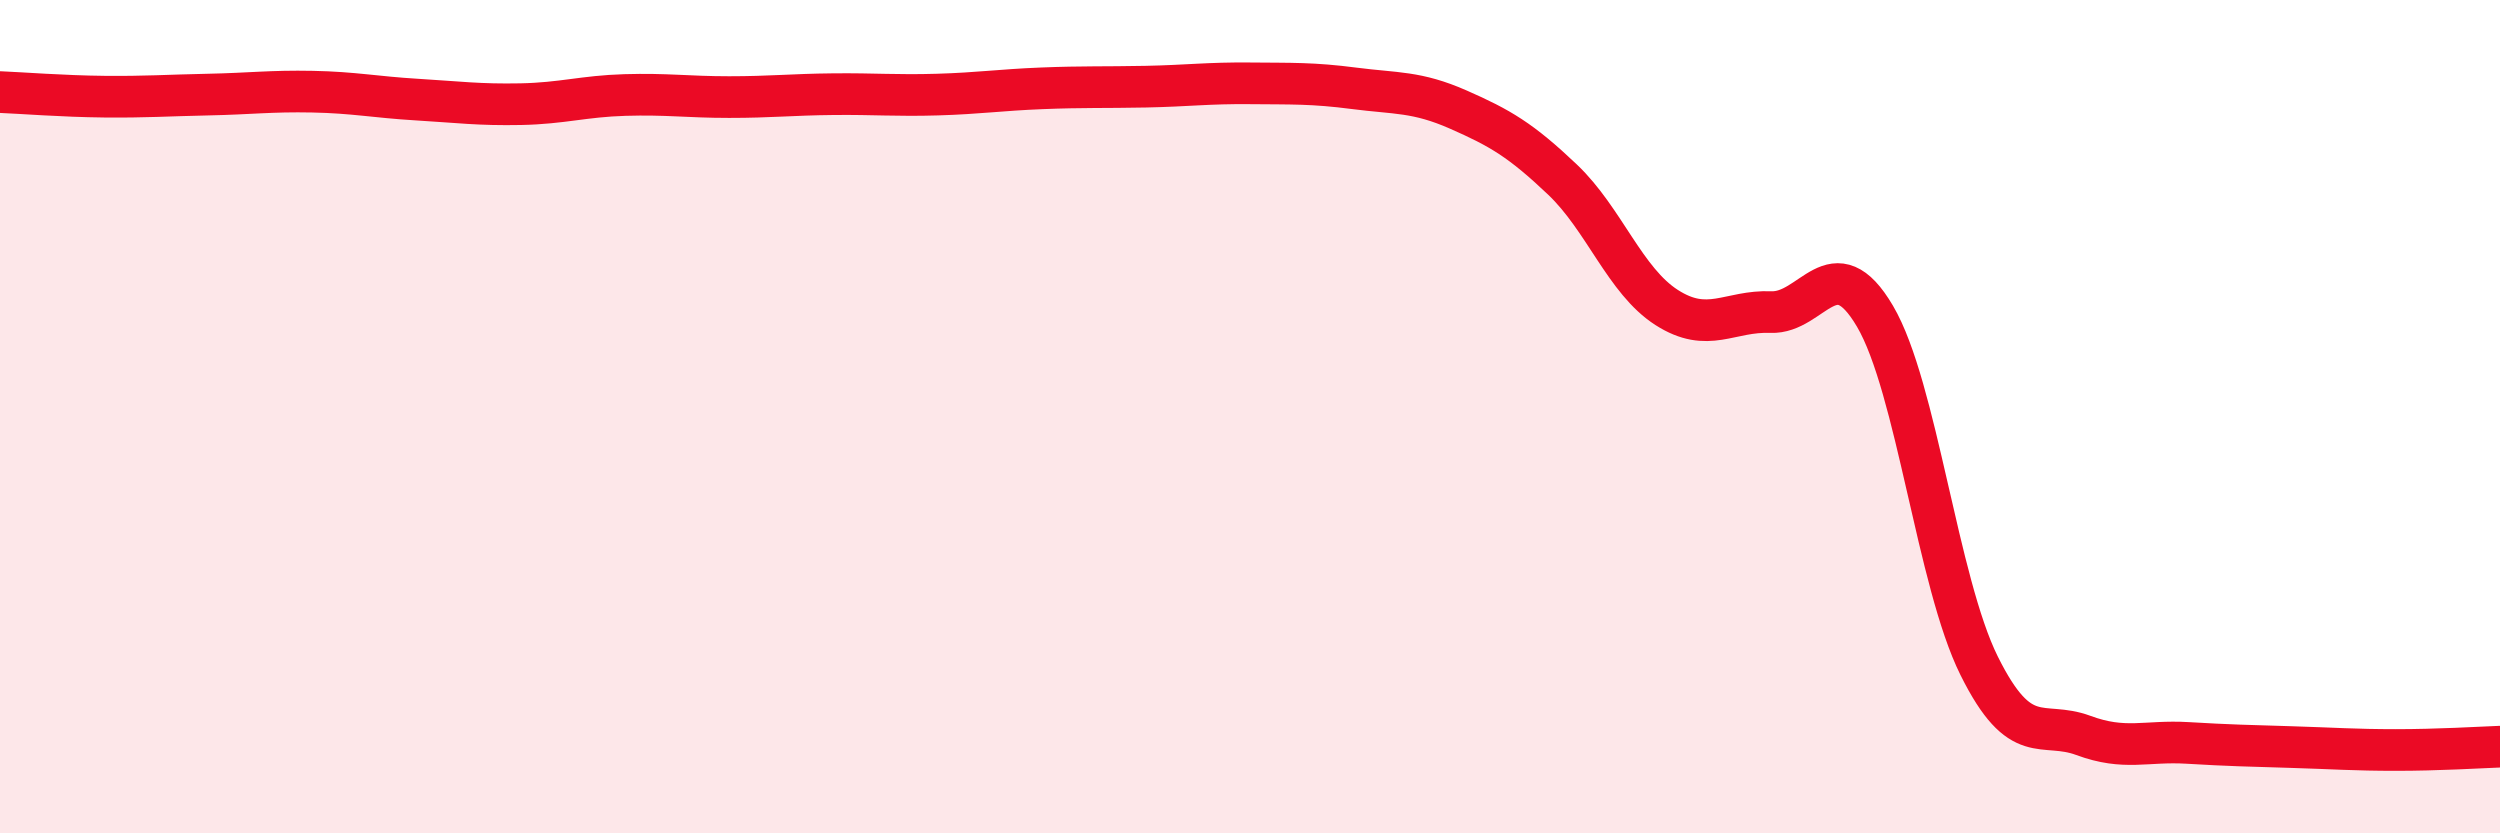 
    <svg width="60" height="20" viewBox="0 0 60 20" xmlns="http://www.w3.org/2000/svg">
      <path
        d="M 0,2.21 C 0.5,2.23 1.5,2.31 2.5,2.32 C 3.5,2.33 4,2.29 5,2.27 C 6,2.25 6.5,2.18 7.5,2.2 C 8.5,2.22 9,2.33 10,2.39 C 11,2.45 11.5,2.52 12.5,2.5 C 13.5,2.48 14,2.31 15,2.28 C 16,2.25 16.5,2.33 17.5,2.33 C 18.5,2.33 19,2.27 20,2.26 C 21,2.25 21.5,2.3 22.5,2.27 C 23.5,2.24 24,2.16 25,2.12 C 26,2.08 26.5,2.1 27.5,2.08 C 28.5,2.06 29,1.99 30,2 C 31,2.01 31.5,1.99 32.5,2.12 C 33.5,2.25 34,2.19 35,2.63 C 36,3.07 36.5,3.36 37.5,4.31 C 38.5,5.26 39,6.74 40,7.38 C 41,8.02 41.5,7.45 42.5,7.49 C 43.5,7.53 44,5.89 45,7.59 C 46,9.29 46.5,13.97 47.5,15.98 C 48.5,17.99 49,17.28 50,17.65 C 51,18.02 51.5,17.77 52.5,17.83 C 53.5,17.89 54,17.9 55,17.93 C 56,17.96 56.5,18 57.5,18 C 58.5,18 59.5,17.94 60,17.92L60 20L0 20Z"
        fill="#EB0A25"
        opacity="0.1"
        stroke-linecap="round"
        stroke-linejoin="round"
      />
      <path
        d="M 0,2.21 C 0.5,2.23 1.5,2.31 2.5,2.32 C 3.5,2.33 4,2.29 5,2.27 C 6,2.25 6.5,2.18 7.5,2.2 C 8.5,2.22 9,2.33 10,2.39 C 11,2.45 11.5,2.52 12.5,2.5 C 13.5,2.48 14,2.31 15,2.28 C 16,2.25 16.5,2.33 17.5,2.33 C 18.5,2.33 19,2.27 20,2.26 C 21,2.25 21.5,2.3 22.5,2.27 C 23.5,2.24 24,2.16 25,2.12 C 26,2.08 26.5,2.1 27.5,2.08 C 28.5,2.06 29,1.99 30,2 C 31,2.01 31.5,1.99 32.5,2.12 C 33.5,2.25 34,2.19 35,2.63 C 36,3.07 36.5,3.36 37.5,4.31 C 38.5,5.26 39,6.74 40,7.38 C 41,8.02 41.5,7.45 42.5,7.49 C 43.5,7.53 44,5.89 45,7.59 C 46,9.29 46.5,13.97 47.5,15.98 C 48.5,17.99 49,17.28 50,17.65 C 51,18.02 51.5,17.77 52.5,17.83 C 53.5,17.89 54,17.9 55,17.93 C 56,17.96 56.5,18 57.5,18 C 58.5,18 59.5,17.94 60,17.92"
        stroke="#EB0A25"
        stroke-width="1"
        fill="none"
        stroke-linecap="round"
        stroke-linejoin="round"
      />
    </svg>
  